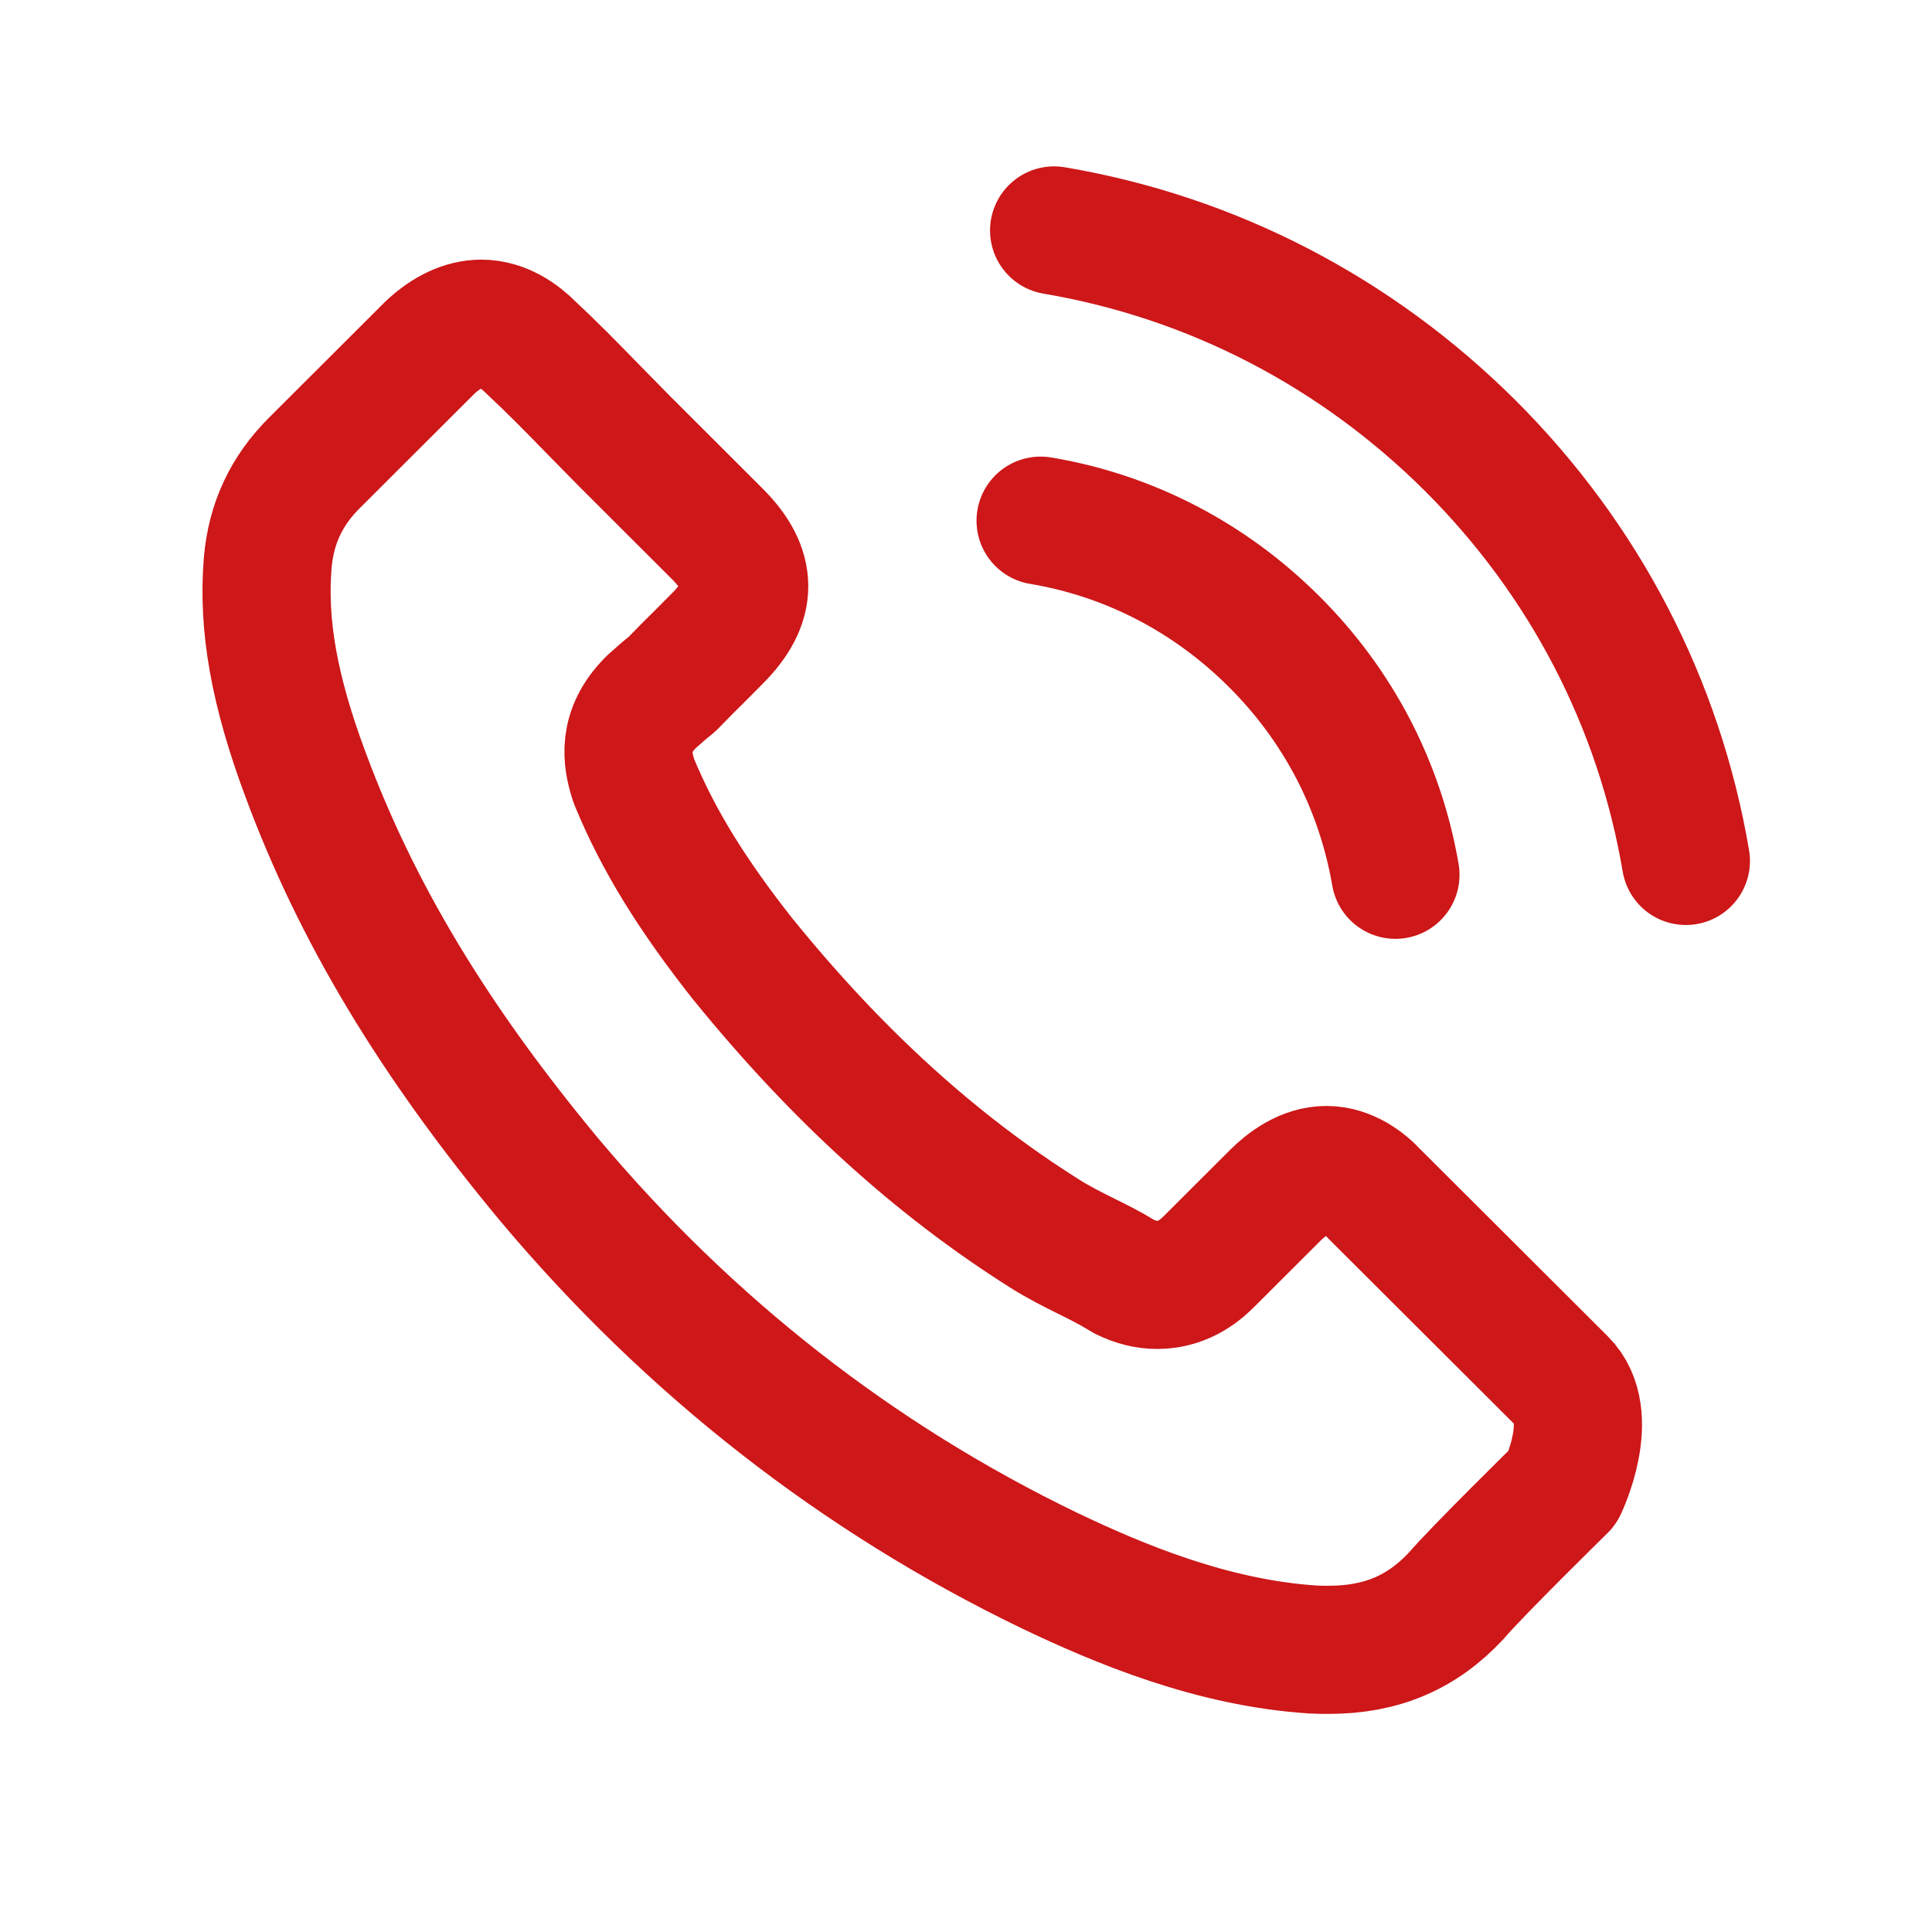 <?xml version="1.0" encoding="UTF-8"?> <svg xmlns="http://www.w3.org/2000/svg" width="18" height="18" viewBox="0 0 18 18" fill="none"><path d="M9.695 4.851C10.521 4.989 11.272 5.38 11.871 5.978C12.471 6.576 12.859 7.325 13.001 8.15M9.821 2.147C11.291 2.396 12.632 3.091 13.698 4.152C14.764 5.216 15.458 6.554 15.707 8.021M14.559 13.857C14.559 13.857 13.761 14.64 13.565 14.87C13.247 15.21 12.871 15.371 12.379 15.371C12.332 15.371 12.282 15.371 12.234 15.368C11.297 15.308 10.427 14.943 9.774 14.631C7.989 13.769 6.421 12.544 5.118 10.992C4.043 9.698 3.323 8.502 2.847 7.218C2.554 6.434 2.447 5.823 2.494 5.247C2.525 4.879 2.667 4.574 2.929 4.313L4.005 3.239C4.159 3.094 4.323 3.016 4.484 3.016C4.683 3.016 4.844 3.135 4.945 3.236C4.948 3.239 4.951 3.242 4.954 3.245C5.147 3.425 5.33 3.611 5.522 3.809C5.62 3.91 5.721 4.01 5.822 4.114L6.683 4.974C7.017 5.307 7.017 5.616 6.683 5.949C6.591 6.041 6.503 6.132 6.412 6.22C6.147 6.491 6.355 6.283 6.08 6.529C6.074 6.535 6.068 6.538 6.064 6.544C5.793 6.815 5.844 7.079 5.9 7.259C5.904 7.268 5.907 7.278 5.91 7.287C6.134 7.829 6.449 8.339 6.929 8.946L6.932 8.949C7.802 10.02 8.72 10.854 9.733 11.493C9.862 11.575 9.995 11.641 10.121 11.704C10.234 11.76 10.342 11.814 10.433 11.87C10.446 11.877 10.458 11.886 10.471 11.893C10.578 11.946 10.679 11.971 10.783 11.971C11.045 11.971 11.209 11.807 11.263 11.754L11.881 11.137C11.988 11.03 12.159 10.901 12.357 10.901C12.553 10.901 12.714 11.024 12.812 11.131C12.815 11.134 12.815 11.134 12.818 11.137L14.556 12.871C14.881 13.193 14.559 13.857 14.559 13.857Z" stroke="#CD1719" stroke-width="1.194" stroke-linecap="round" stroke-linejoin="round"></path></svg> 